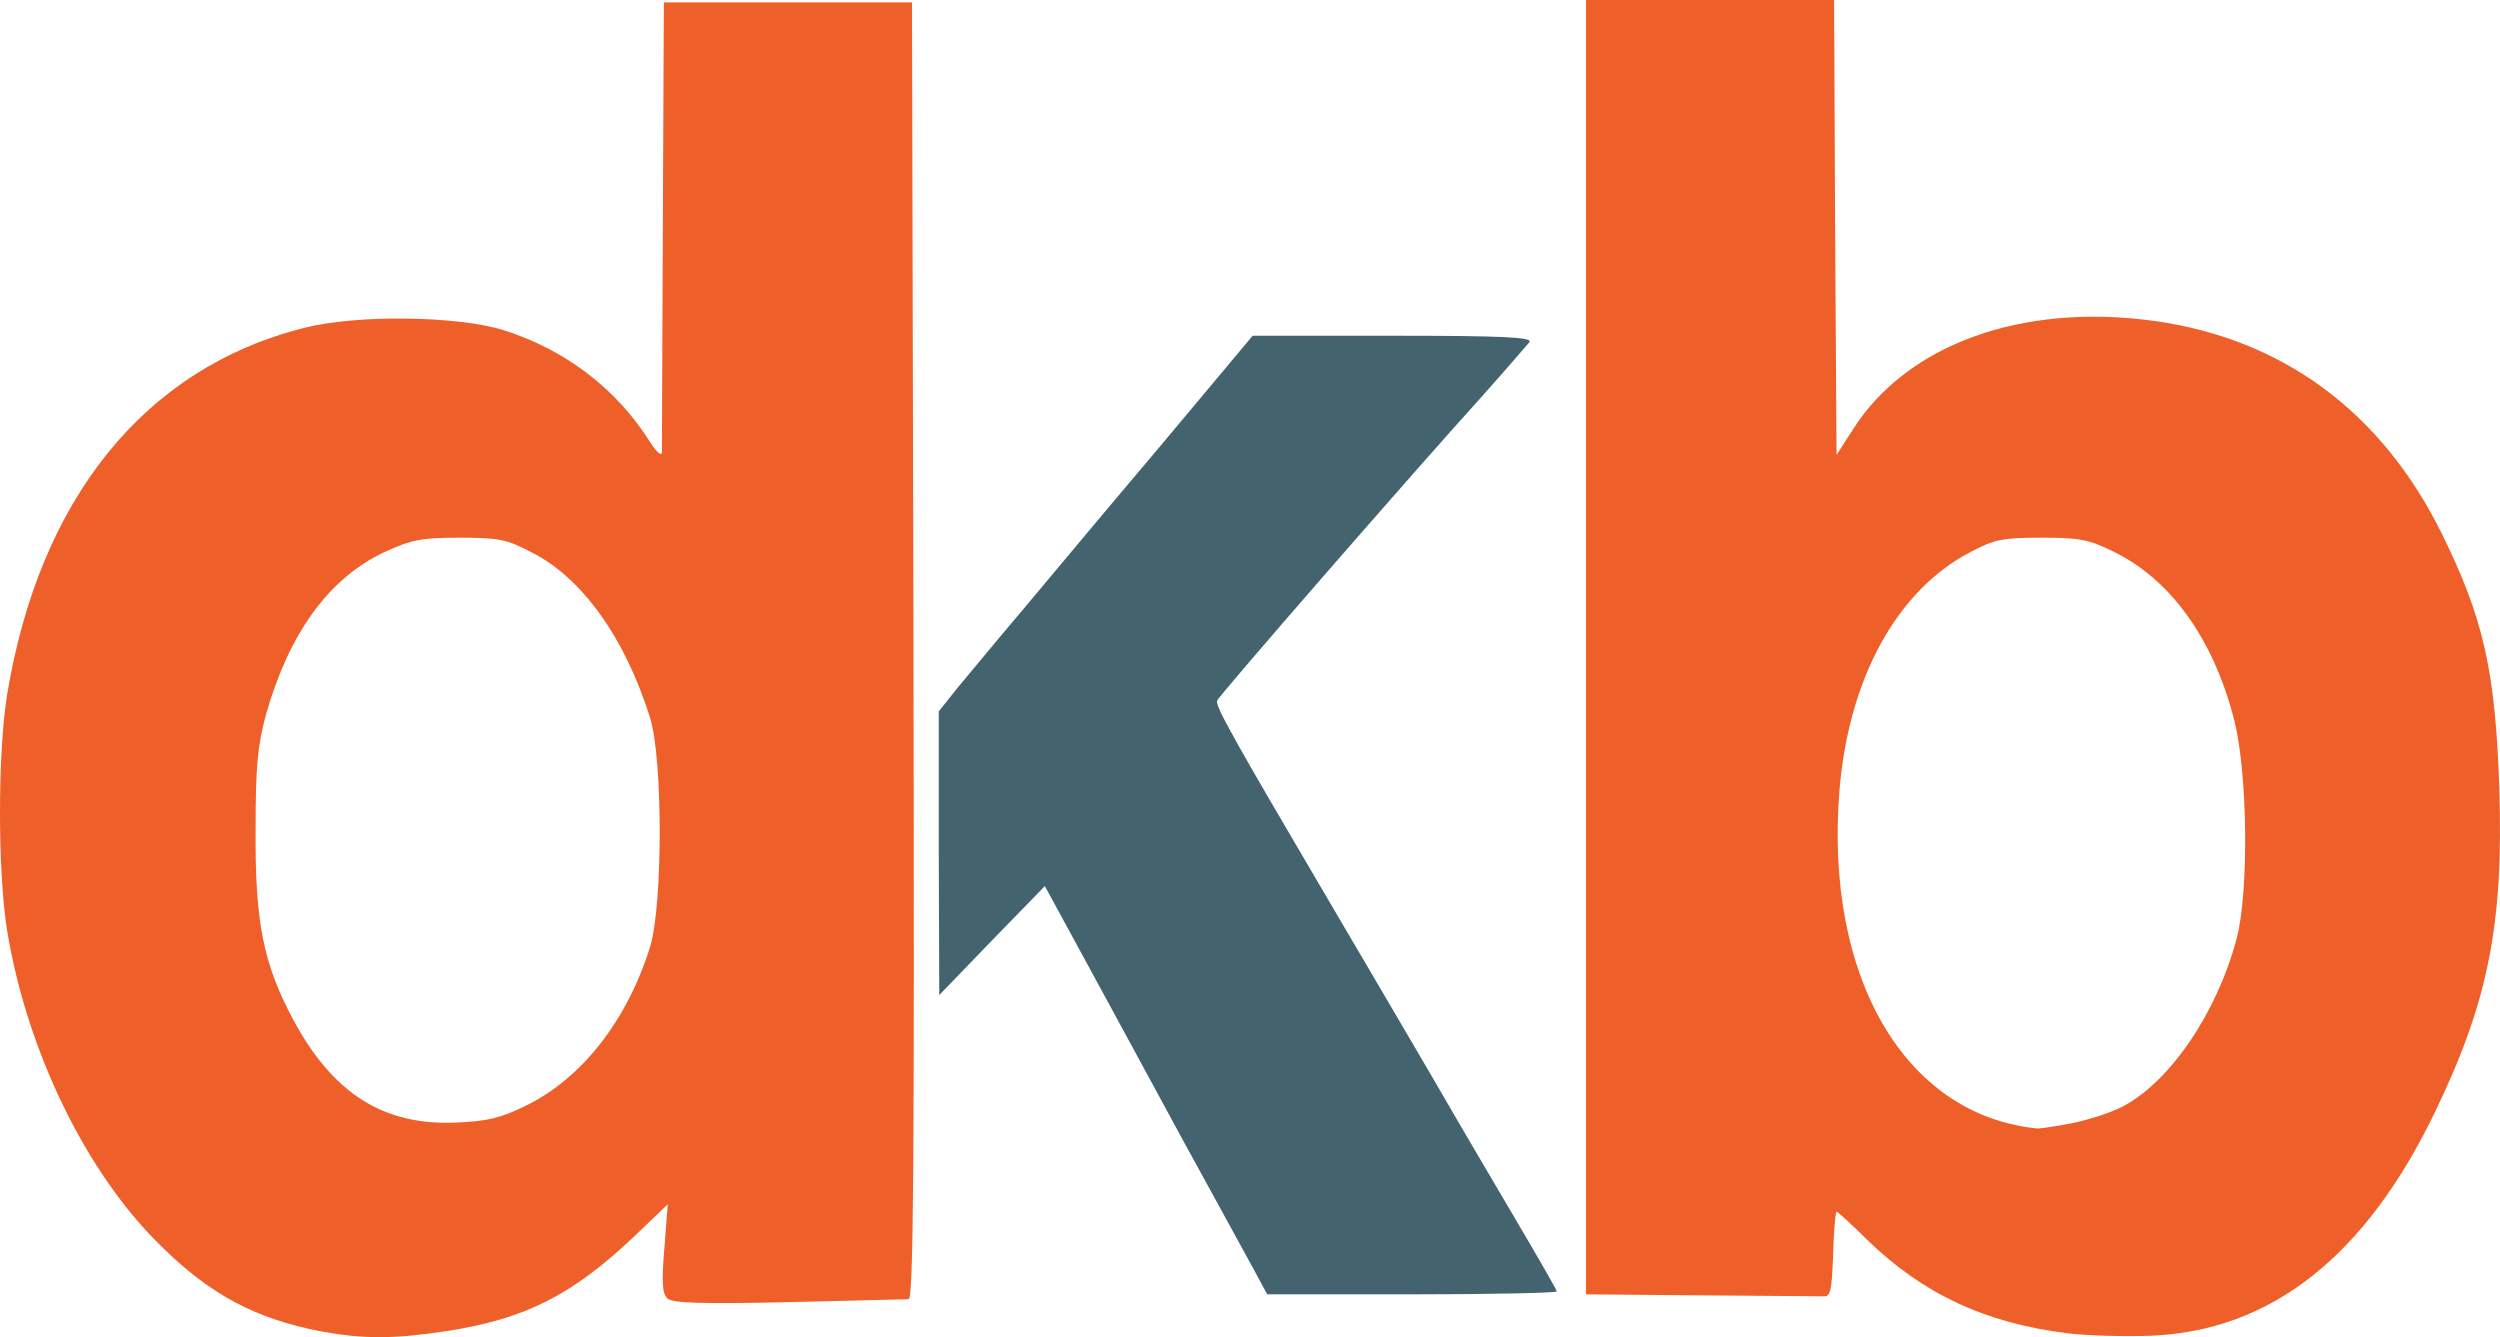 <!DOCTYPE svg PUBLIC "-//W3C//DTD SVG 20010904//EN" "http://www.w3.org/TR/2001/REC-SVG-20010904/DTD/svg10.dtd">
<svg version="1.0" xmlns="http://www.w3.org/2000/svg" width="438.416" height="234.496" viewBox="0 0 438.416 234.496" preserveAspectRatio="xMidYMid meet">
  <g
     id="layer101"
     fill="#43646e"
     stroke="none"
     transform="translate(-292.757,-170.667)">
    <path
       d="m 512.768,393.557 c -1.195,-2.219 -6.912,-12.629 -12.715,-23.211 -5.717,-10.581 -13.483,-24.832 -17.237,-31.744 l -6.827,-12.544 -9.301,9.557 -9.216,9.557 -0.085,-24.917 v -24.832 l 3.328,-4.181 c 1.877,-2.219 6.912,-8.363 11.349,-13.568 4.352,-5.205 15.189,-18.176 24.149,-28.757 l 16.213,-19.371 h 24.576 c 19.456,0 24.491,0.256 23.979,1.109 -0.427,0.512 -4.181,4.864 -8.363,9.557 -11.605,12.8 -46.165,52.48 -46.421,53.333 -0.341,0.939 2.816,6.571 19.029,34.133 6.485,11.008 15.019,25.6 19.029,32.427 3.925,6.827 10.411,17.835 14.336,24.491 3.925,6.656 7.168,12.288 7.168,12.544 0,0.256 -11.435,0.512 -25.344,0.512 h -25.429 l -2.219,-4.096 z"
       id="path62" />
  </g>
  <g
     id="layer102"
     fill="#ee5f29"
     stroke="none"
     transform="translate(-292.757,-170.667)">
    <path
       d="m 349.013,404.139 c -11.435,-2.219 -19.371,-6.4 -28.075,-15.019 -13.141,-12.8 -23.552,-34.389 -26.965,-55.467 -1.621,-10.496 -1.621,-30.549 0,-40.96 5.632,-34.475 24.064,-57.429 52.053,-64.512 9.301,-2.389 27.136,-2.133 35.157,0.427 10.752,3.413 19.797,10.325 25.6,19.627 1.109,1.707 1.963,2.475 2.048,1.792 0,-0.683 0.085,-18.773 0.171,-40.107 l 0.171,-38.827 h 21.76 21.76 l 0.256,113.749 c 0.171,90.624 0,113.664 -0.853,113.664 -0.597,0 -10.069,0.256 -20.992,0.512 -15.019,0.341 -20.309,0.171 -21.248,-0.597 -0.939,-0.853 -1.109,-2.56 -0.597,-8.789 l 0.597,-7.765 -5.888,5.632 c -10.923,10.325 -19.115,14.507 -33.195,16.64 -9.131,1.365 -14.251,1.365 -21.76,0 z M 385.024,364.544 c 9.899,-4.864 17.749,-15.019 21.76,-27.904 2.219,-7.424 2.219,-32.768 0,-40.021 -4.352,-13.995 -11.947,-24.661 -20.821,-29.099 -4.352,-2.304 -5.803,-2.56 -12.629,-2.56 -6.656,0 -8.363,0.341 -13.056,2.475 -9.728,4.523 -16.725,14.08 -20.821,28.331 -1.536,5.717 -1.877,8.96 -1.877,20.821 -0.085,15.787 1.365,23.04 6.485,32.683 6.997,13.141 15.872,18.773 28.587,18.261 5.717,-0.256 7.851,-0.768 12.373,-2.987 z"
       id="path65" />
    <path
       d="m 655.36,404.48 c -14.507,-1.792 -25.429,-6.912 -35.243,-16.469 -2.731,-2.731 -5.12,-4.864 -5.291,-4.864 -0.171,0 -0.512,3.328 -0.597,7.509 -0.256,6.4 -0.427,7.424 -1.707,7.339 -0.853,0 -10.581,-0.085 -21.589,-0.171 L 570.88,397.653 V 284.16 170.667 h 21.76 21.76 l 0.171,39.851 0.256,39.936 2.901,-4.523 c 9.472,-14.848 29.44,-22.101 52.48,-19.029 22.699,3.072 40.107,15.872 50.688,37.205 7.424,15.019 9.472,24.235 10.155,44.885 0.768,23.808 -1.963,37.376 -11.264,56.661 -12.203,25.344 -28.757,38.4 -49.835,39.253 -4.523,0.171 -11.093,0 -14.592,-0.427 z m 0.427,-36.779 c 2.816,-0.512 6.827,-1.792 9.045,-2.901 8.363,-4.267 16.64,-16.384 20.139,-29.44 2.219,-8.363 1.963,-29.611 -0.512,-38.827 -3.669,-13.995 -11.093,-24.235 -20.992,-29.099 -4.523,-2.219 -6.059,-2.475 -12.8,-2.475 -6.827,0 -8.192,0.341 -12.288,2.475 -12.971,6.741 -21.419,22.187 -23.04,41.813 -2.645,32.768 11.435,56.917 34.56,59.307 0.512,0.085 3.157,-0.341 5.888,-0.853 z"
       id="path67" />
  </g>
</svg>
